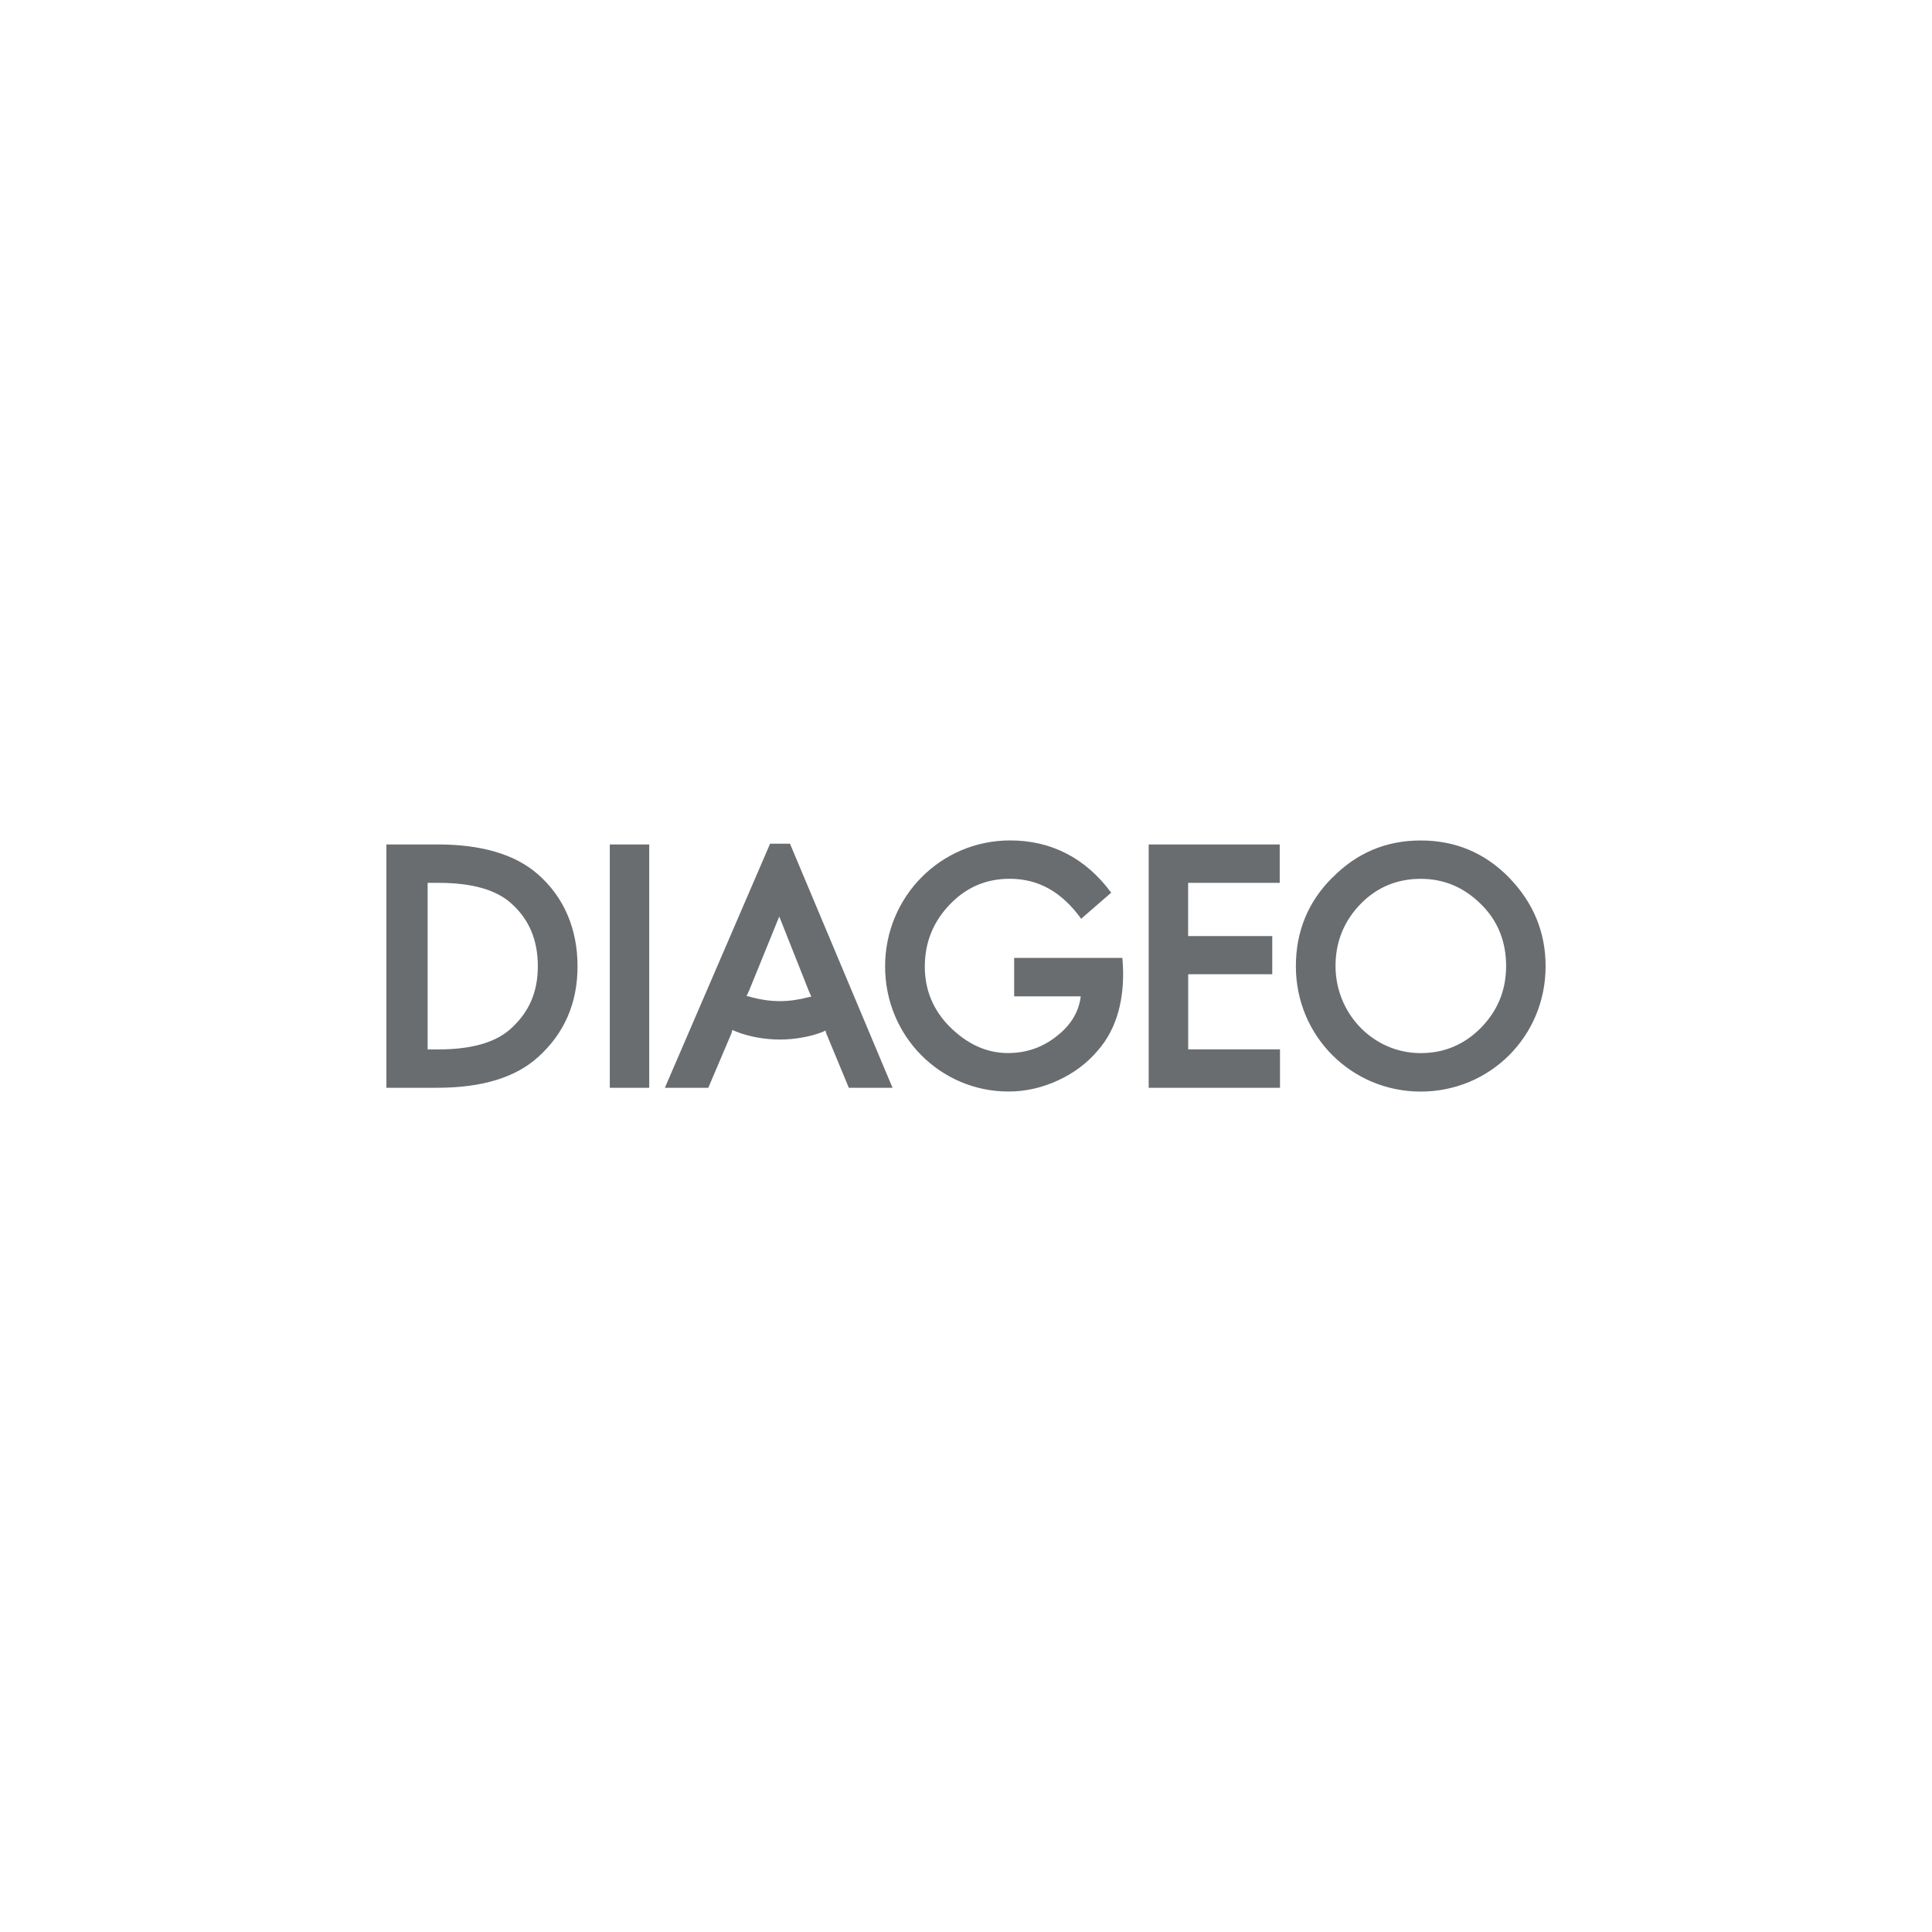 <svg width="200" height="200" viewBox="0 0 200 200" fill="none" xmlns="http://www.w3.org/2000/svg">
<g clip-path="url(#clip0_22343_1179)">
<path d="M137.948 90.822C135.402 93.341 134.148 96.438 134.148 100.026C134.148 107.281 139.931 113 147.074 113C154.217 113 160 107.31 160 100.026C160 96.466 158.712 93.421 156.222 90.851C153.703 88.274 150.648 87.006 147.074 87.006C143.5 87.006 140.472 88.28 137.954 90.828M122.995 100.854H131.703V96.901H122.995V91.393H132.476V87.417H118.912V112.606H132.504V108.629H123V100.854H122.995ZM63.125 112.606H67.208V87.417H63.125V112.606ZM45.269 112.606C49.843 112.606 53.361 111.566 55.727 109.407C58.426 106.961 59.787 103.842 59.787 100.02C59.787 96.198 58.398 92.844 55.625 90.456C53.282 88.428 49.815 87.417 45.319 87.417H40V112.606H45.269ZM85.583 107.093L87.87 112.606H92.393L81.777 87.337H79.721L68.828 112.606H73.323L75.712 106.99C75.763 106.836 75.791 106.727 75.814 106.624C75.915 106.676 76.073 106.727 76.248 106.807C77.587 107.327 79.179 107.613 80.744 107.613C82.308 107.613 83.804 107.298 84.702 106.99C85.165 106.836 85.318 106.756 85.448 106.676C85.47 106.778 85.549 107.013 85.577 107.093M111.921 95.112L115.032 92.41C112.361 88.794 108.787 87 104.574 87C97.402 87 91.625 92.799 91.625 100.049C91.625 107.298 97.38 112.994 104.393 112.994C106.167 112.994 107.861 112.606 109.504 111.852C111.096 111.126 112.486 110.109 113.615 108.784C114.694 107.561 115.388 106.156 115.8 104.625C116.134 103.351 116.343 101.791 116.241 99.917L116.19 99.163H104.986V103.139H111.876C111.695 104.699 110.899 106.053 109.51 107.167C107.996 108.412 106.274 109.012 104.343 109.012C102.106 109.012 100.102 108.075 98.255 106.23C96.584 104.516 95.736 102.459 95.736 100.071C95.736 97.552 96.612 95.364 98.408 93.547C100.102 91.805 102.157 90.971 104.523 90.971C107.556 90.971 109.944 92.376 111.921 95.107M153.314 93.604C155.059 95.318 155.912 97.478 155.912 99.997C155.912 102.517 155.036 104.625 153.314 106.39C151.592 108.133 149.513 109.018 147.068 109.018C142.161 109.018 138.253 104.939 138.253 99.997C138.253 97.501 139.128 95.341 140.85 93.576C142.545 91.833 144.651 90.976 147.068 90.976C149.485 90.976 151.563 91.862 153.314 93.604ZM45.399 91.393C48.894 91.393 51.362 92.119 52.904 93.501C54.756 95.141 55.676 97.295 55.676 100.003C55.676 102.711 54.778 104.705 53.005 106.373C51.464 107.858 48.945 108.635 45.399 108.635H44.269V91.393H45.399ZM77.282 103.116C77.361 102.962 77.485 102.699 77.536 102.574L80.67 94.878L83.753 102.648C83.804 102.779 83.906 102.985 83.985 103.168L83.601 103.248C82.726 103.482 81.749 103.636 80.749 103.636C79.75 103.636 78.824 103.505 77.847 103.248C77.666 103.196 77.412 103.116 77.282 103.116Z" fill="#696D70"/>
</g>
<defs>
<clipPath id="clip0_22343_1179">
<rect width="120" height="26" fill="white" transform="translate(40 87)"/>
</clipPath>
</defs>
</svg>
